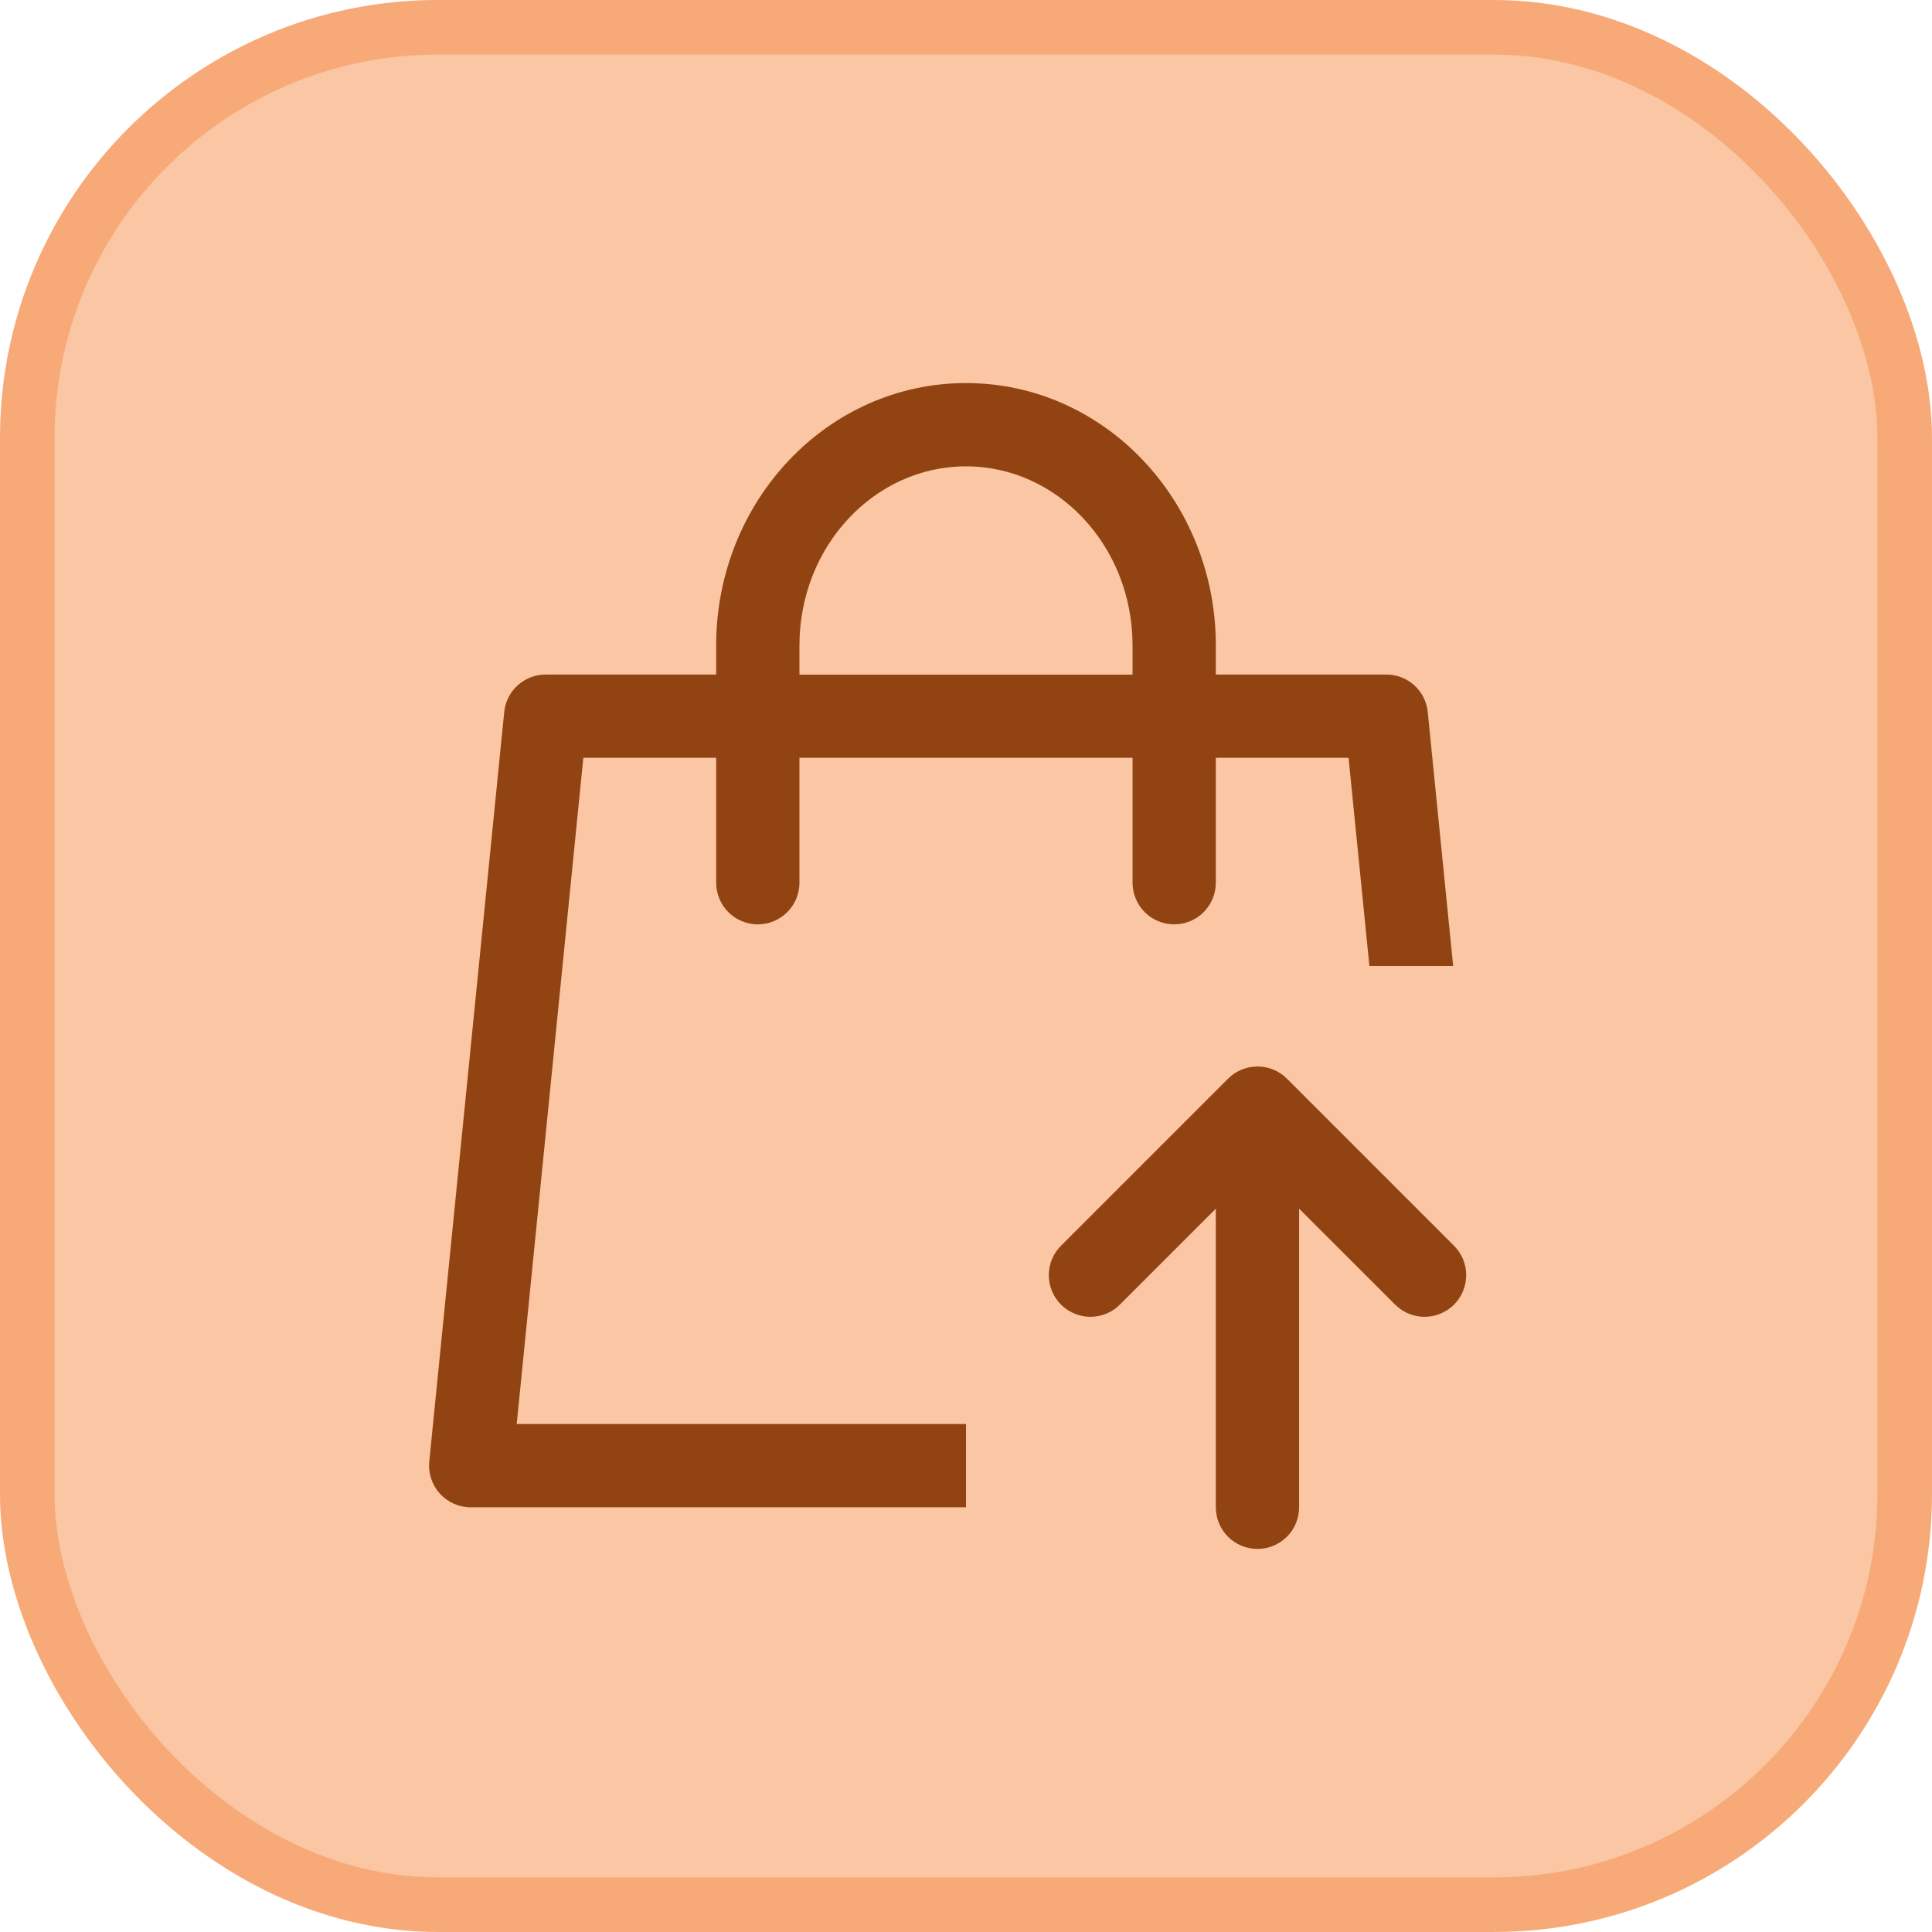 <svg width="58" height="58" viewBox="0 0 58 58" fill="none" xmlns="http://www.w3.org/2000/svg">
<rect x="0.819" y="0.819" width="56.361" height="56.361" rx="12.331" fill="#FAC6A4"/>
<rect x="0.819" y="0.819" width="56.361" height="56.361" rx="12.331" stroke="#F7AA77" stroke-width="1.639"/>
<path d="M36.5 20.25H41.62C41.93 20.25 42.228 20.366 42.458 20.573C42.687 20.781 42.831 21.067 42.862 21.375L43.625 29H41.11L40.485 22.75H36.5V26.5C36.5 26.831 36.368 27.149 36.134 27.384C35.9 27.618 35.581 27.75 35.25 27.75C34.919 27.75 34.6 27.618 34.366 27.384C34.132 27.149 34 26.831 34 26.5V22.75H24V26.5C24 26.831 23.868 27.149 23.634 27.384C23.399 27.618 23.081 27.75 22.75 27.75C22.419 27.75 22.101 27.618 21.866 27.384C21.632 27.149 21.5 26.831 21.5 26.5V22.75H17.512L15.512 42.75H29V45.25H14.13C13.955 45.25 13.783 45.213 13.623 45.142C13.464 45.071 13.321 44.968 13.204 44.838C13.087 44.709 12.998 44.556 12.944 44.39C12.889 44.224 12.87 44.049 12.887 43.875L15.137 21.375C15.168 21.067 15.313 20.781 15.542 20.573C15.772 20.366 16.07 20.25 16.38 20.25H21.5V19.378C21.5 15.043 24.84 11.5 29 11.5C33.16 11.5 36.5 15.043 36.5 19.378V20.253V20.25ZM34 20.25V19.378C34 16.392 31.745 14 29 14C26.255 14 24 16.392 24 19.378V20.253H34V20.25ZM41.867 39.15L39 36.285V45.25C39 45.581 38.868 45.9 38.634 46.134C38.4 46.368 38.081 46.5 37.75 46.5C37.419 46.5 37.1 46.368 36.866 46.134C36.632 45.9 36.5 45.581 36.5 45.25V36.285L33.635 39.15C33.52 39.269 33.382 39.365 33.229 39.43C33.077 39.496 32.913 39.53 32.747 39.532C32.581 39.533 32.416 39.501 32.263 39.438C32.109 39.376 31.969 39.283 31.852 39.166C31.735 39.048 31.642 38.909 31.579 38.755C31.516 38.601 31.485 38.437 31.486 38.271C31.487 38.105 31.522 37.941 31.587 37.788C31.653 37.636 31.748 37.498 31.867 37.383L36.867 32.383C37.102 32.148 37.42 32.017 37.751 32.017C38.083 32.017 38.401 32.148 38.635 32.383L43.635 37.383C43.754 37.498 43.85 37.636 43.915 37.788C43.981 37.941 44.015 38.105 44.017 38.271C44.018 38.437 43.986 38.601 43.923 38.755C43.861 38.909 43.768 39.048 43.651 39.166C43.533 39.283 43.394 39.376 43.24 39.438C43.086 39.501 42.922 39.533 42.756 39.532C42.59 39.53 42.426 39.496 42.273 39.43C42.121 39.365 41.983 39.269 41.867 39.15Z" fill="#914411"/>
</svg>
